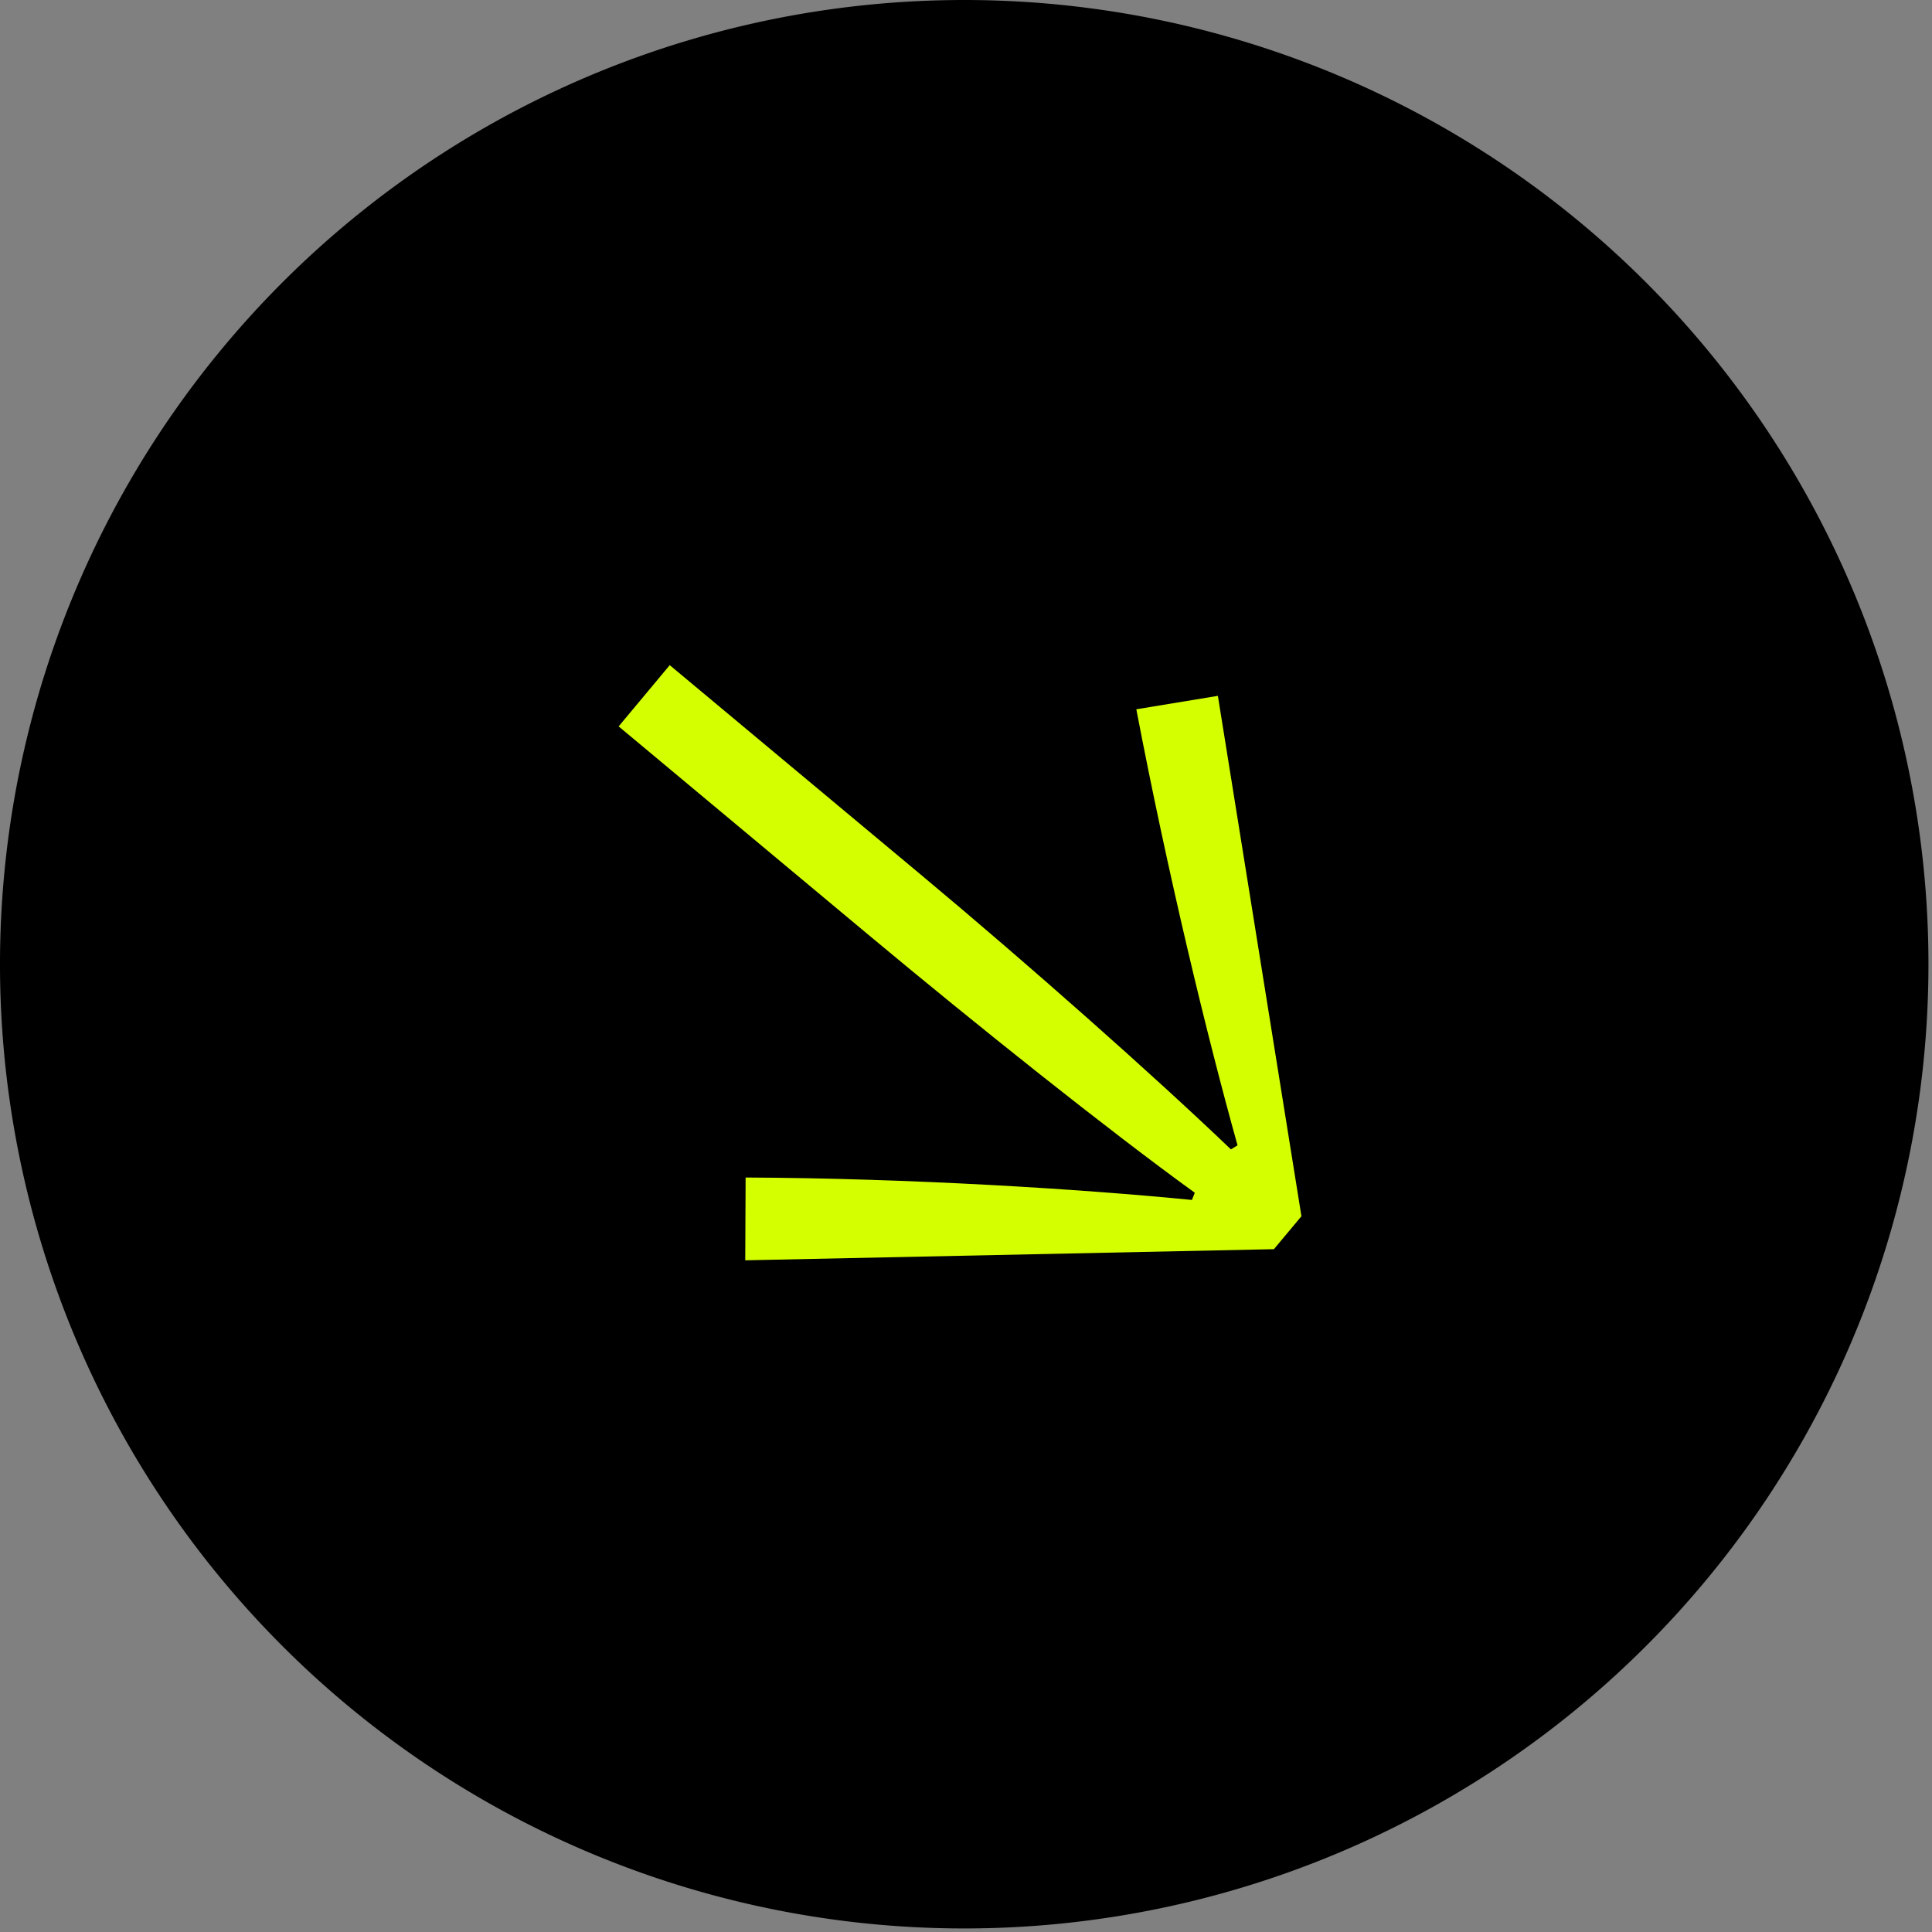 <svg xmlns="http://www.w3.org/2000/svg" width="230" height="230" viewBox="0 0 230 230"><rect x="0" y="0" width="230" height="230" fill="#808080" stroke="none"/><defs><clipPath id="a"><path d="M0 0h230v230H0z"/></clipPath></defs><g clip-path="url(#a)"><path d="M229.578 114.789A114.789 114.789 0 11114.789 0a114.789 114.789 0 01114.789 114.79"/><path d="M151.656 148.711l-62.936 1.325.044-9.856c19.712.088 39.949 1.373 53.133 2.671l.338-.86c-10.32-7.469-25.966-19.953-38.864-30.716l-29.723-24.8 6.083-7.29 29.722 24.8c12.9 10.763 27.89 24.033 37.086 32.848l.786-.486c-3.676-13.15-8.321-32.436-12.049-51.908l9.709-1.6 9.947 61.951z" fill="#d4ff00"/></g></svg>